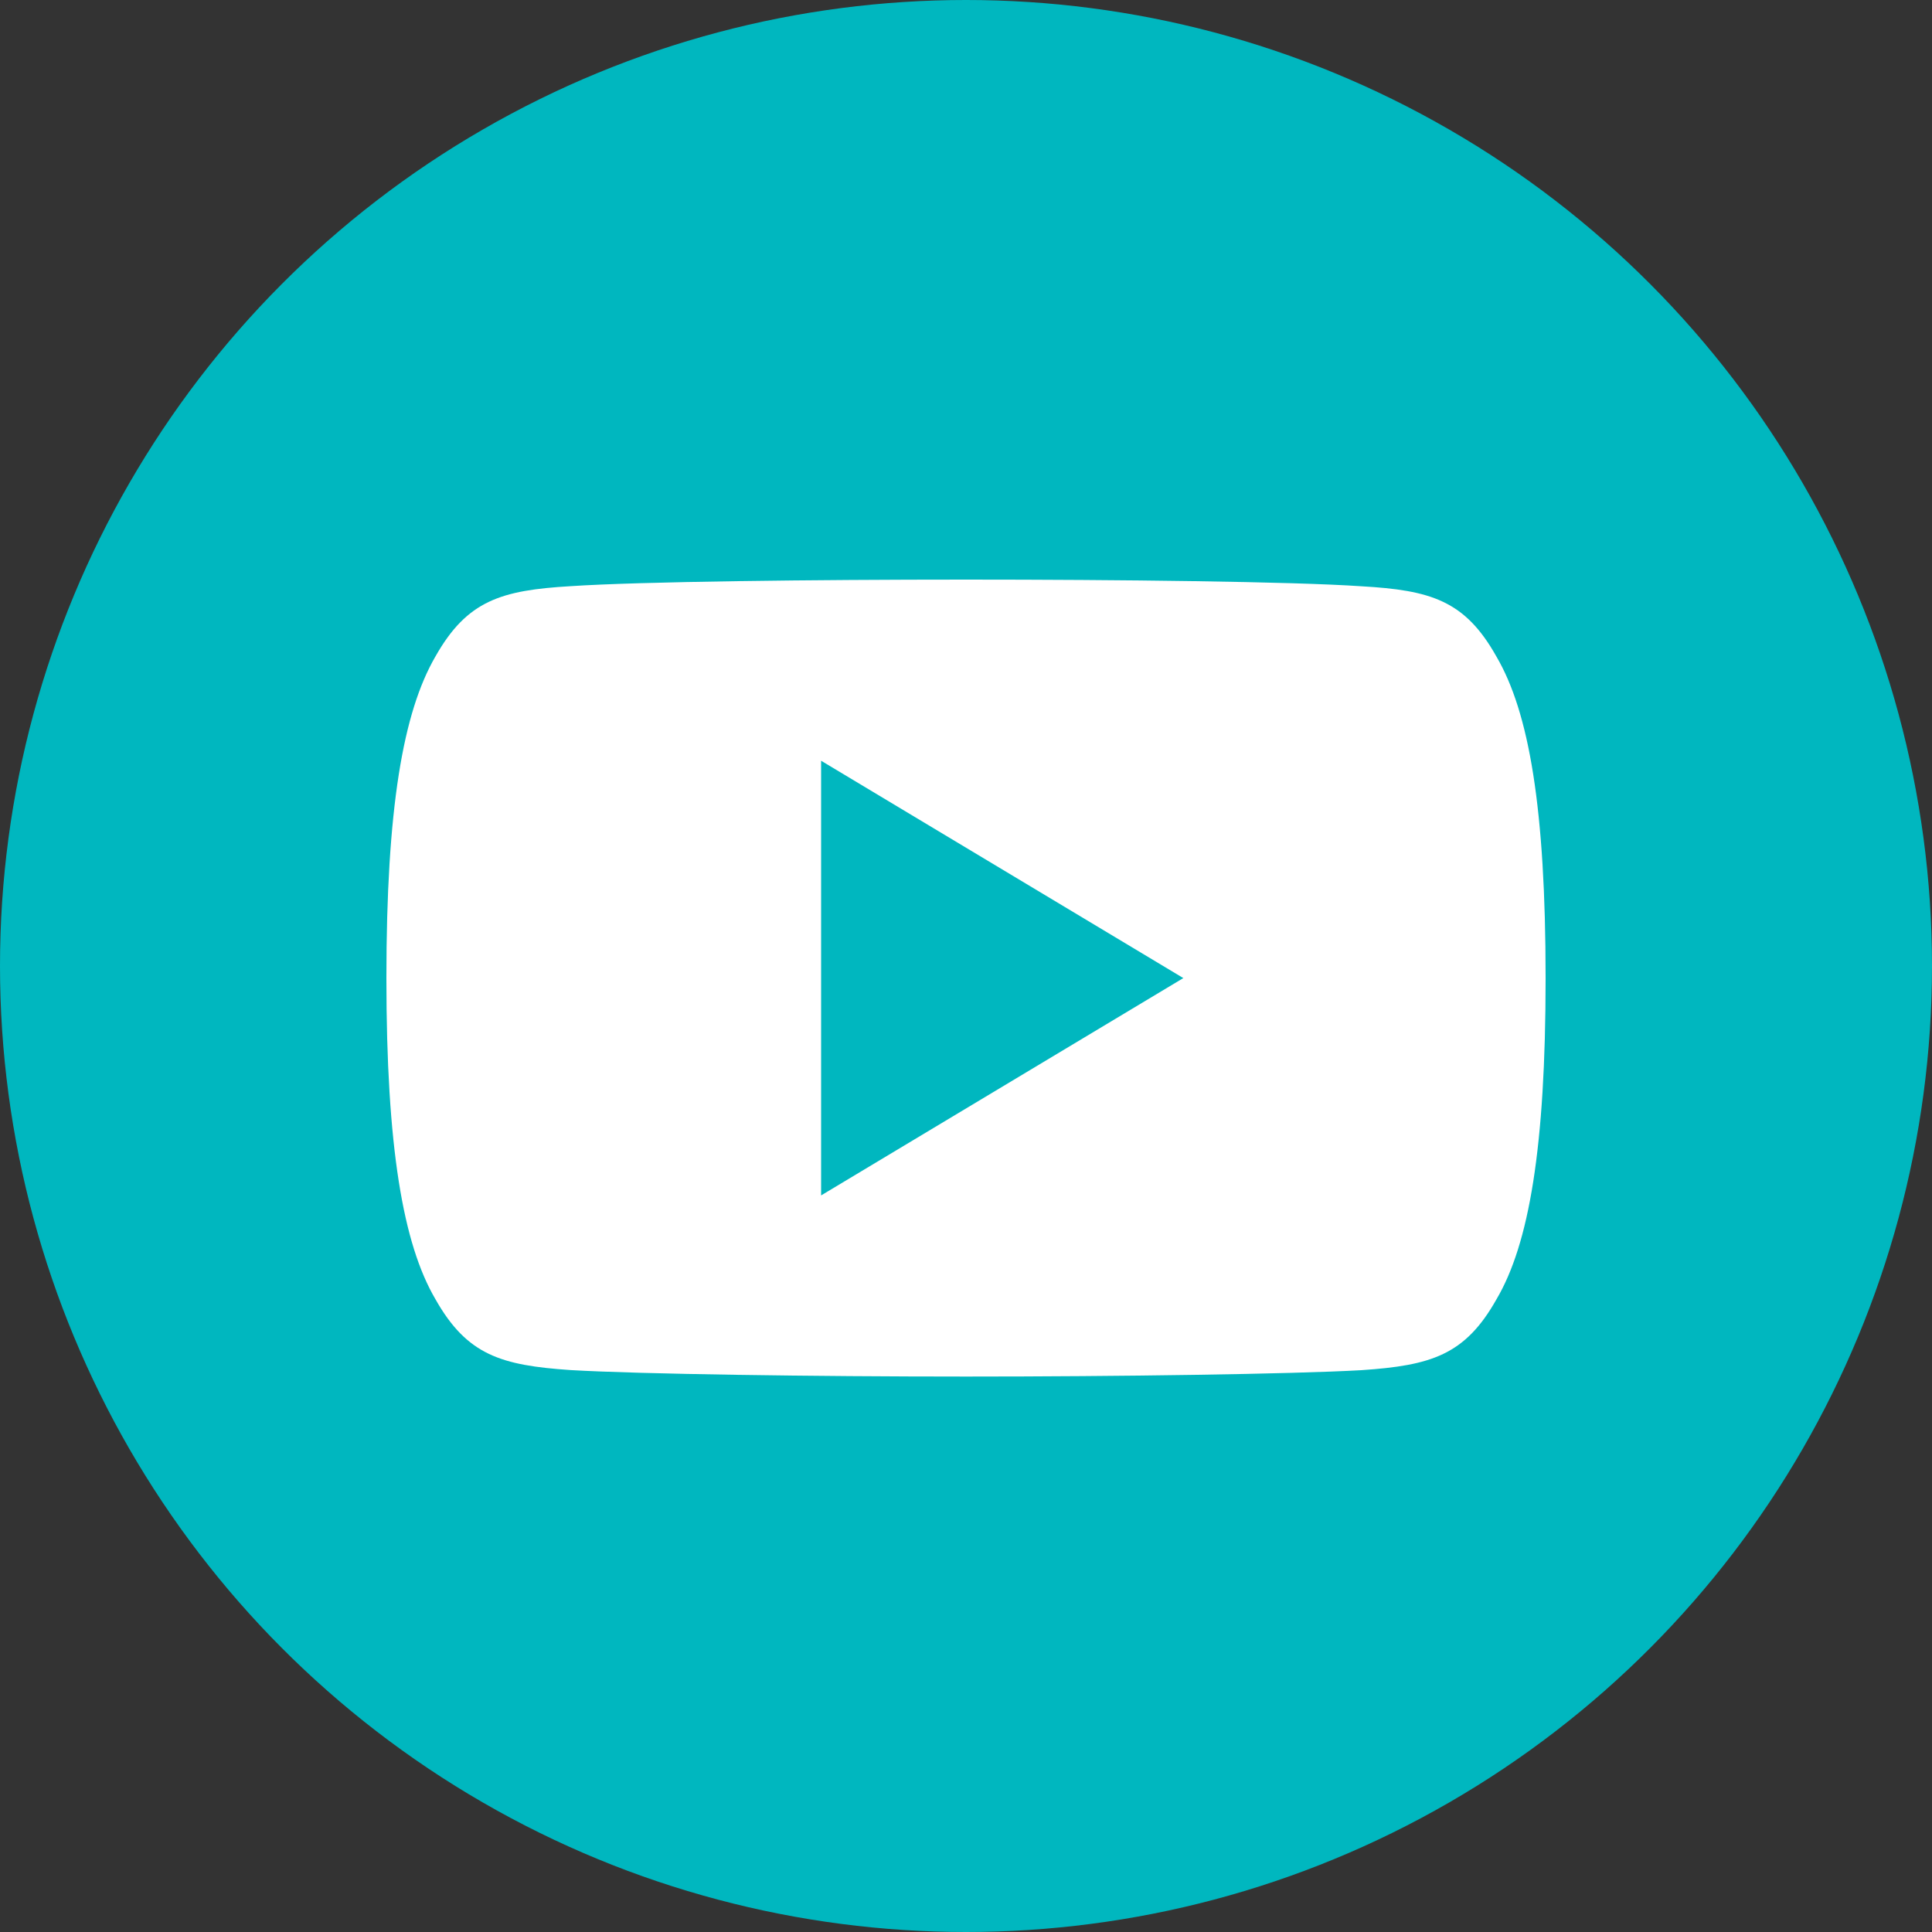 <svg width="20" height="20" viewBox="0 0 20 20" xmlns="http://www.w3.org/2000/svg" xmlns:xlink="http://www.w3.org/1999/xlink"><rect x="0" y="0" width="20" height="20" fill="#333333" stroke="none"/><title>s_youtube</title><desc>Created with Sketch.</desc><defs/><g id="icon" stroke="none" stroke-width="1" fill="none" fill-rule="evenodd"><g id="Desktop" transform="translate(-691, -455)"><g id="Group-8" transform="translate(691, 455)"><circle id="Oval-2" fill="#00b7bf" cx="10" cy="10" r="10"/><g id="youtube" transform="translate(4, 6)" fill="#fff" fill-rule="nonzero"><path d="M11.49.795c.339.578.51 1.574.51 3.329C12 4.124 12 4.126 12 4.126 12 4.127 12 4.13 12 4.13 12 5.875 11.829 6.879 11.491 7.451 11.165 8.03 10.812 8.135 10.093 8.184 9.373 8.225 7.567 8.25 6.002 8.25 4.433 8.25 2.626 8.225 1.907 8.183 1.19 8.134.836 8.03.508 7.45.172 6.878.0 5.875.0 4.129V4.127S0 4.127.0 4.125C0 4.125.0 4.124.0 4.123.0 2.369.172 1.373.508.795.836.215 1.19.11 1.908.068 2.626.02 4.433.0 6.002.0c1.565.0 3.372.02 4.09.069C10.811.11 11.165.216 11.49.795zM4.5 6.375l3.75-2.25L4.5 1.875v4.5z" id="Combined-Shape"/></g></g></g></g></svg>